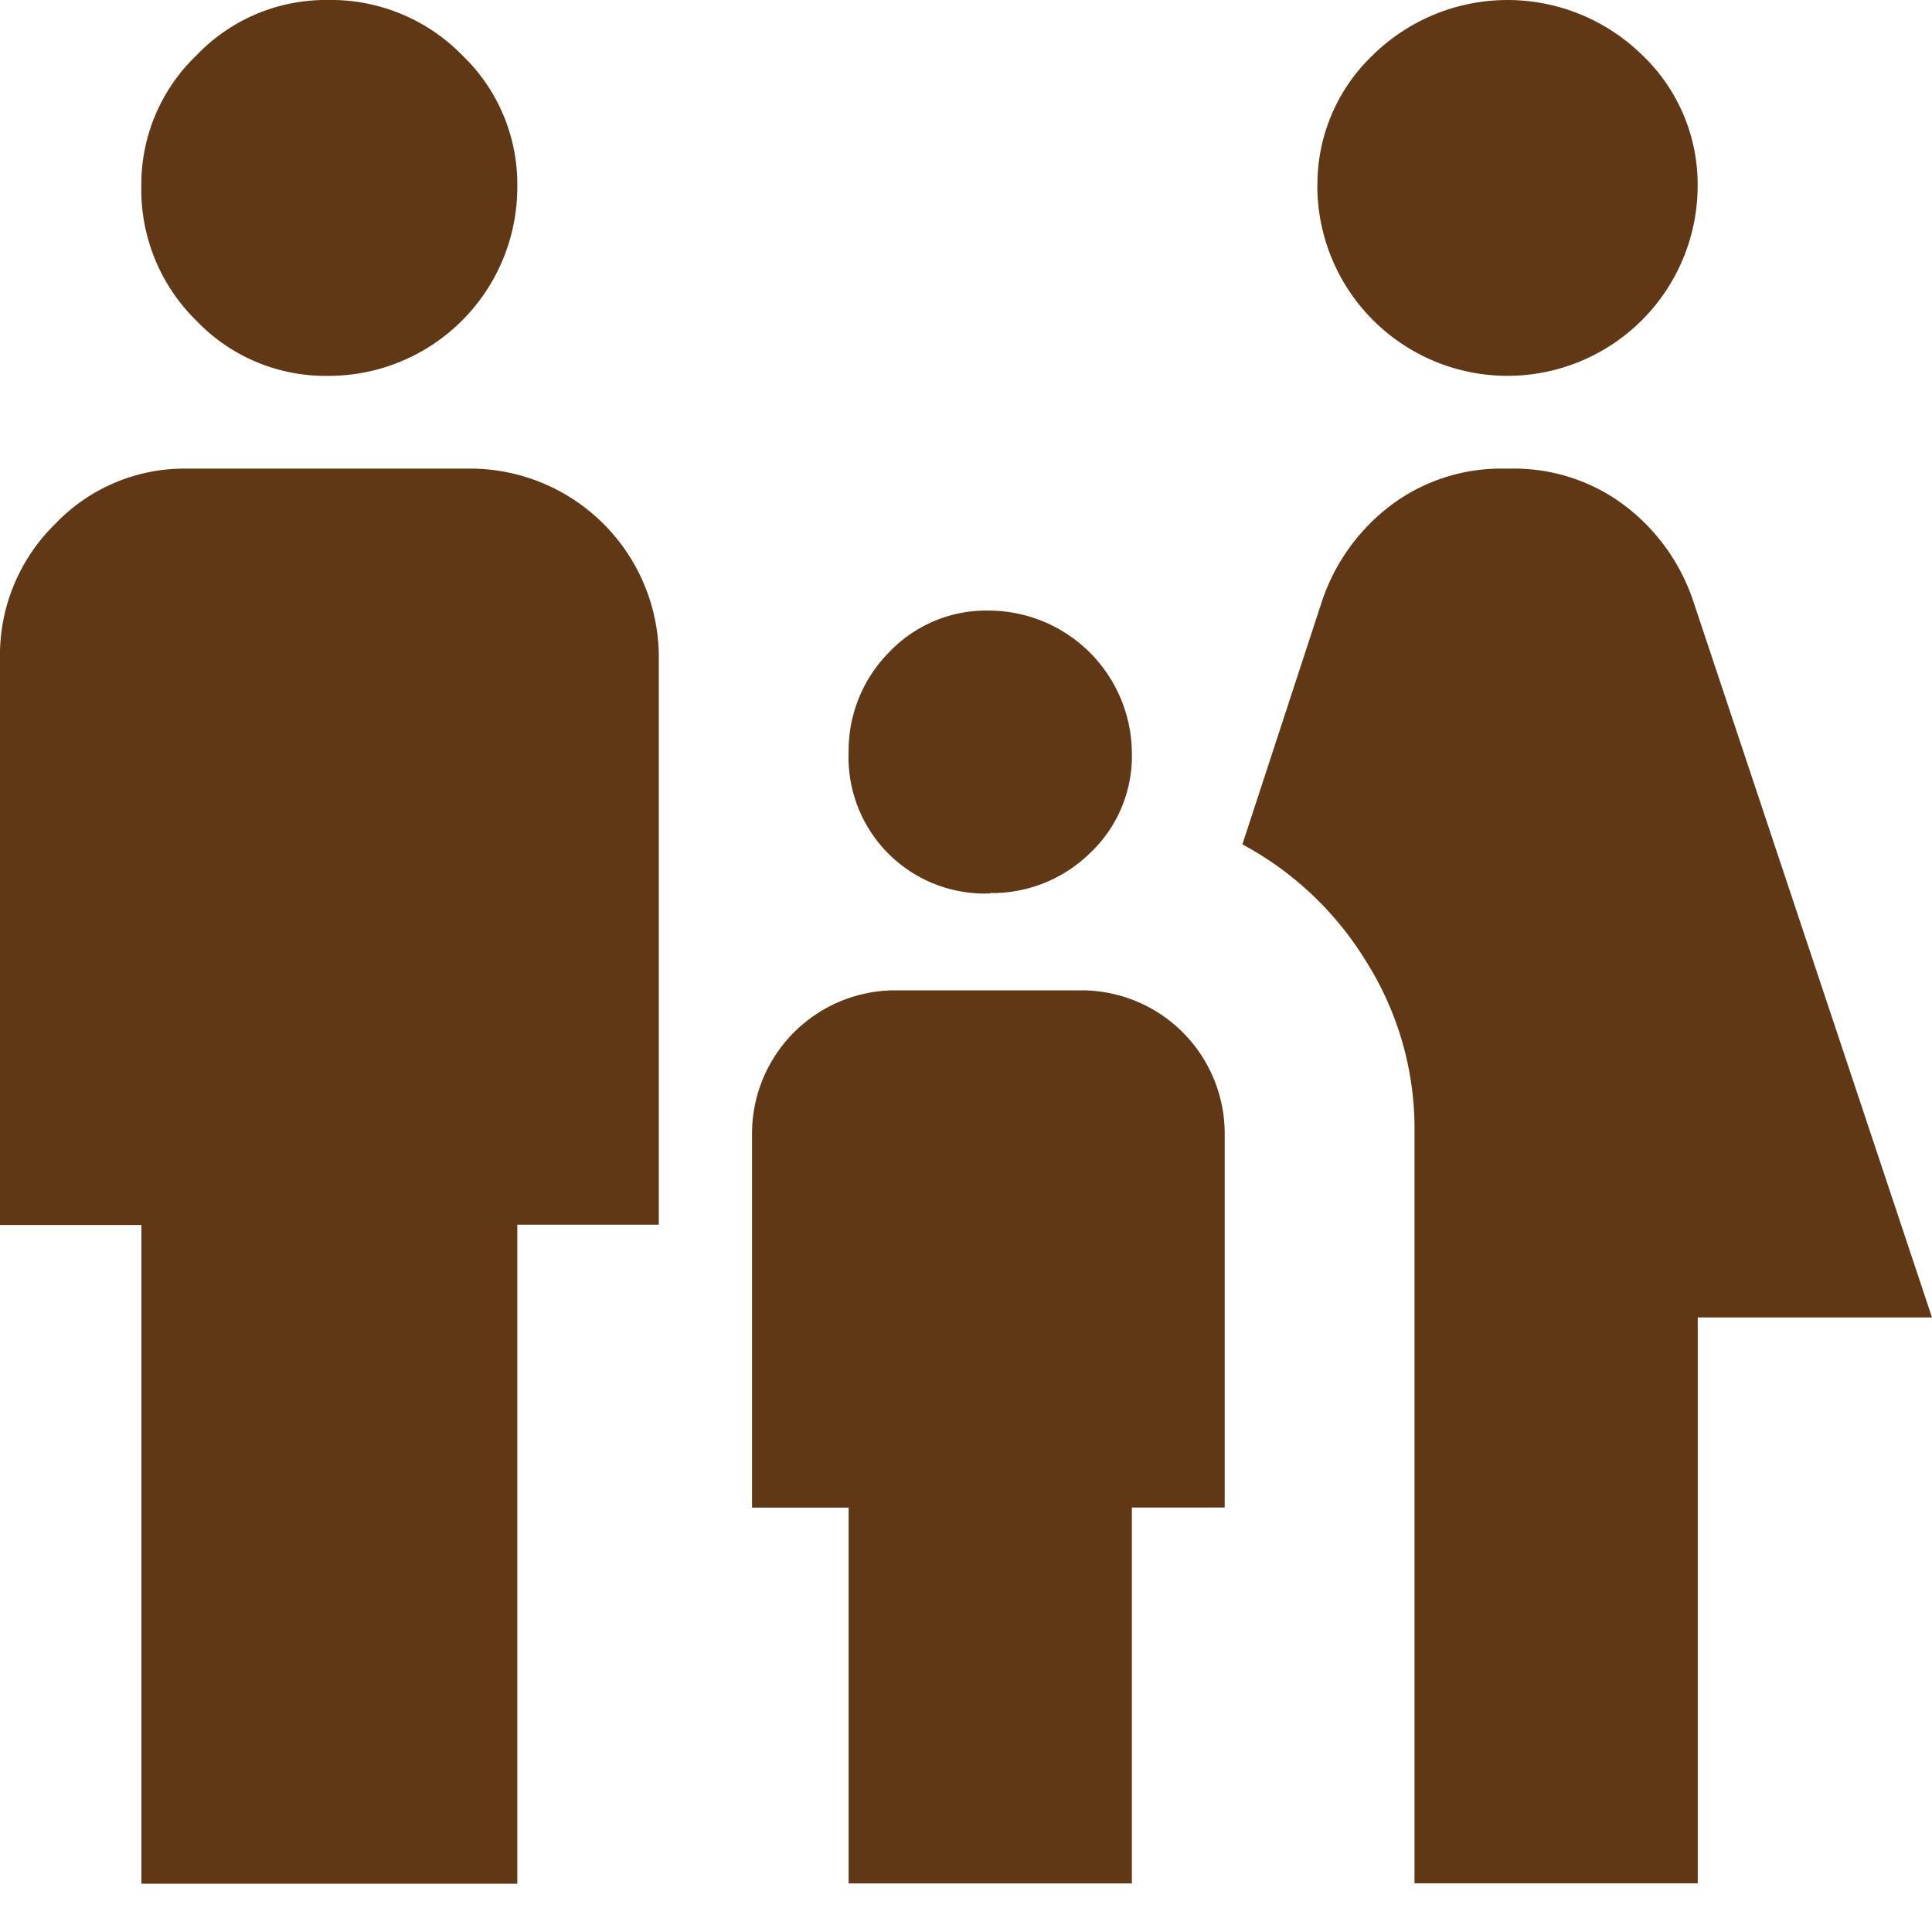 <svg xmlns="http://www.w3.org/2000/svg" width="20" height="20"><defs><clipPath id="a"><path data-name="長方形 66" transform="translate(43 354)" fill="none" d="M0 0h20v20H0z"/></clipPath></defs><g data-name="マスクグループ 6" transform="translate(-43 -354)" clip-path="url(#a)"><path d="M56.638 355.922a1.847 1.847 0 01.572-1.35 1.99 1.99 0 012.792 0 1.847 1.847 0 01.572 1.35 1.968 1.968 0 11-3.937 0zm3.937 17.574v-5.858H63l-2.471-7.414a2.064 2.064 0 00-.732-1.007 1.9 1.9 0 00-1.144-.366h-.092a1.9 1.9 0 00-1.144.366 2.064 2.064 0 00-.732 1.007l-.824 2.517a3.364 3.364 0 011.282 1.213 3.243 3.243 0 01.5 1.762v7.78h2.932zm-7.323-10.251a1.449 1.449 0 001.03-.412 1.382 1.382 0 00.435-1.048 1.484 1.484 0 00-1.464-1.464 1.387 1.387 0 00-1.052.434 1.446 1.446 0 00-.416 1.03 1.41 1.41 0 001.464 1.464zm-6.867-5.354a1.954 1.954 0 001.97-1.969 1.847 1.847 0 00-.57-1.35 1.9 1.9 0 00-1.4-.572 1.847 1.847 0 00-1.35.572 1.847 1.847 0 00-.572 1.35 1.9 1.9 0 00.572 1.4 1.847 1.847 0 001.35.569zm1.97 15.605v-6.818h1.465v-5.858a1.954 1.954 0 00-1.969-1.969h-2.929a1.847 1.847 0 00-1.35.572 1.9 1.9 0 00-.572 1.4v5.858h1.464v6.819h3.89zm6.362 0v-3.89h.961v-3.89a1.484 1.484 0 00-1.464-1.464h-1.969a1.484 1.484 0 00-1.46 1.465v3.89h1v3.89h2.929z" fill="#603816"/></g></svg>